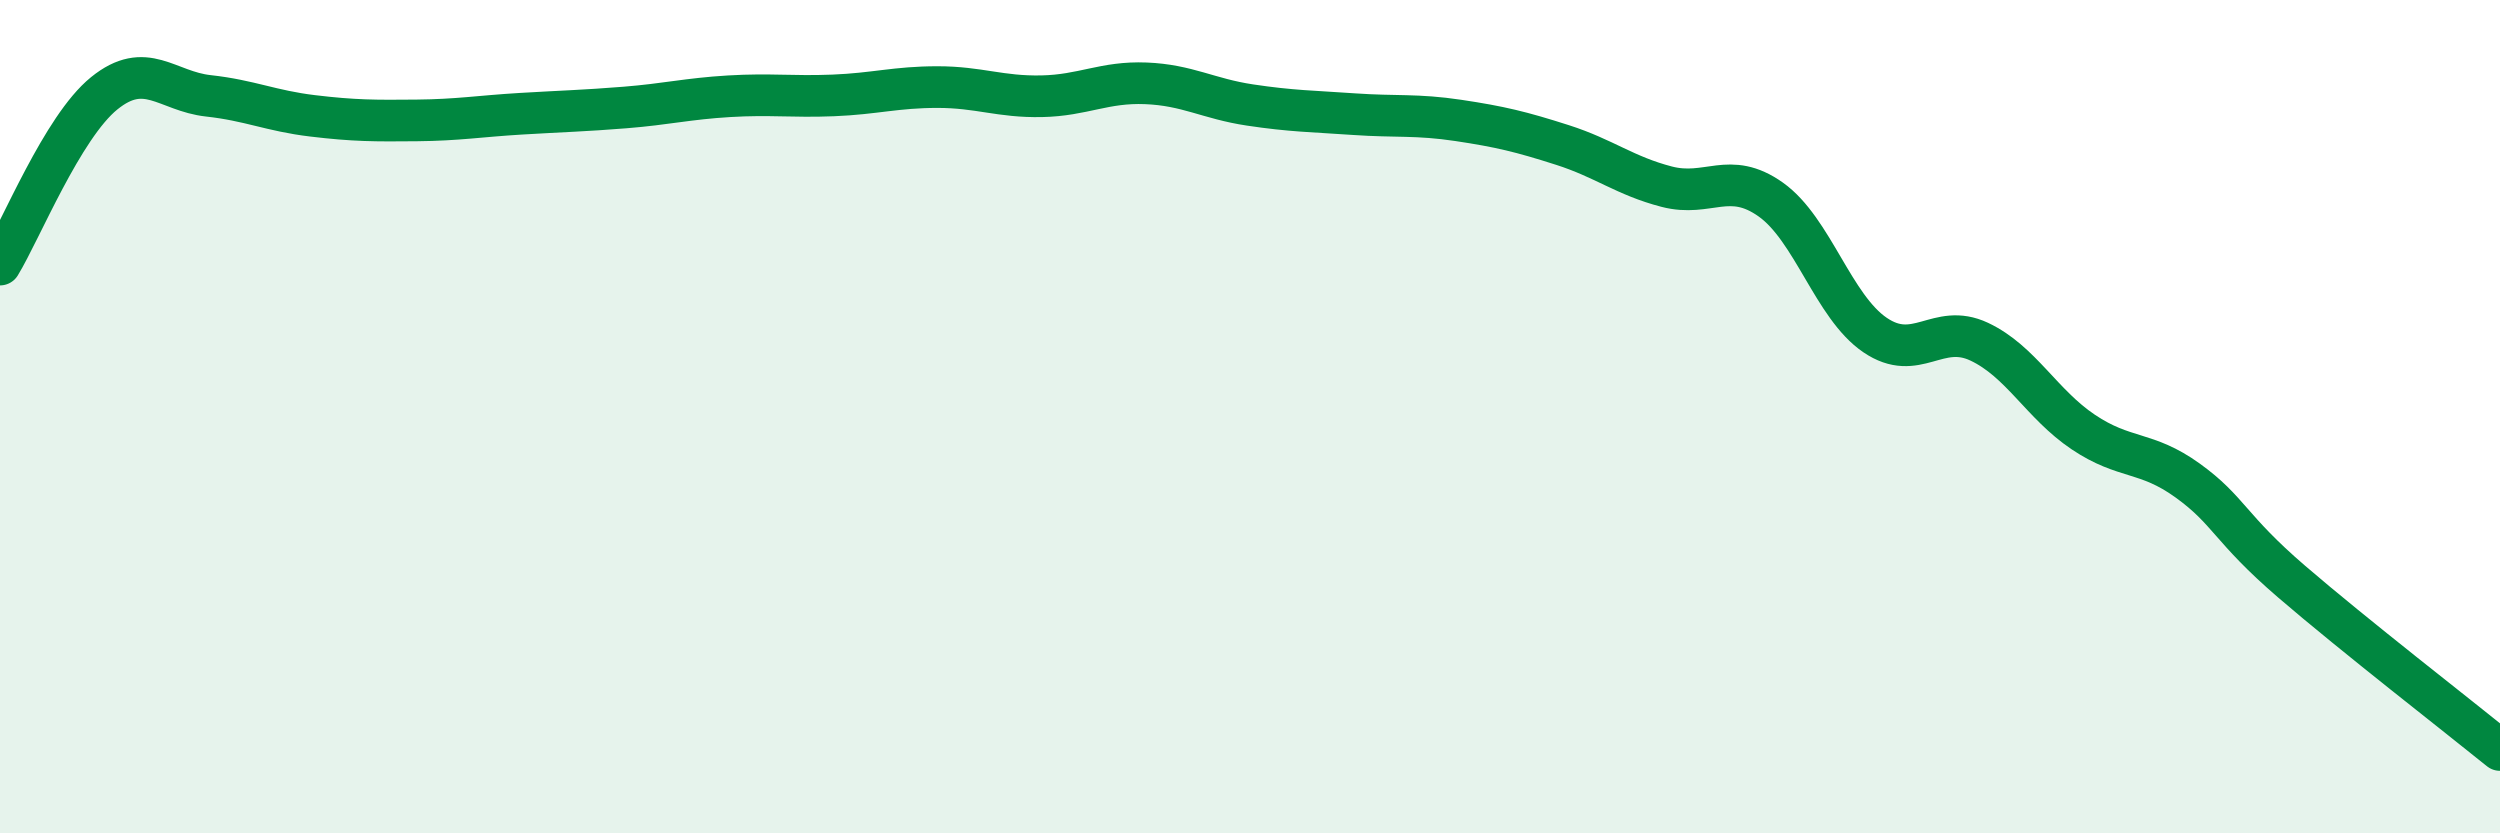
    <svg width="60" height="20" viewBox="0 0 60 20" xmlns="http://www.w3.org/2000/svg">
      <path
        d="M 0,6.35 C 0.5,5.53 1.5,3.05 2.5,2.24 C 3.5,1.43 4,2.19 5,2.3 C 6,2.41 6.5,2.66 7.5,2.78 C 8.5,2.9 9,2.9 10,2.89 C 11,2.88 11.5,2.79 12.5,2.73 C 13.5,2.67 14,2.66 15,2.58 C 16,2.5 16.5,2.37 17.5,2.31 C 18.5,2.25 19,2.33 20,2.29 C 21,2.25 21.5,2.09 22.5,2.09 C 23.5,2.09 24,2.33 25,2.31 C 26,2.29 26.5,1.96 27.5,2 C 28.5,2.04 29,2.37 30,2.52 C 31,2.67 31.5,2.67 32.5,2.74 C 33.5,2.81 34,2.74 35,2.89 C 36,3.04 36.5,3.16 37.5,3.48 C 38.5,3.8 39,4.22 40,4.48 C 41,4.74 41.5,4.08 42.5,4.79 C 43.5,5.5 44,7.36 45,8.04 C 46,8.72 46.5,7.73 47.5,8.2 C 48.5,8.67 49,9.7 50,10.37 C 51,11.04 51.5,10.81 52.5,11.53 C 53.5,12.25 53.5,12.67 55,13.96 C 56.5,15.25 59,17.19 60,18L60 20L0 20Z"
        fill="#008740"
        opacity="0.1"
        stroke-linecap="round"
        stroke-linejoin="round"
      />
      <path
        d="M 0,6.35 C 0.5,5.53 1.5,3.05 2.5,2.24 C 3.5,1.43 4,2.19 5,2.3 C 6,2.41 6.5,2.66 7.5,2.78 C 8.5,2.9 9,2.9 10,2.89 C 11,2.88 11.5,2.79 12.5,2.73 C 13.5,2.67 14,2.66 15,2.58 C 16,2.5 16.5,2.37 17.5,2.31 C 18.5,2.25 19,2.33 20,2.29 C 21,2.25 21.5,2.09 22.5,2.09 C 23.5,2.09 24,2.33 25,2.31 C 26,2.29 26.5,1.96 27.5,2 C 28.5,2.04 29,2.37 30,2.52 C 31,2.67 31.5,2.67 32.5,2.74 C 33.5,2.81 34,2.74 35,2.89 C 36,3.04 36.5,3.16 37.5,3.48 C 38.5,3.8 39,4.22 40,4.48 C 41,4.74 41.5,4.08 42.5,4.79 C 43.5,5.5 44,7.36 45,8.04 C 46,8.72 46.5,7.73 47.5,8.2 C 48.5,8.67 49,9.7 50,10.37 C 51,11.04 51.5,10.81 52.5,11.53 C 53.5,12.25 53.5,12.67 55,13.96 C 56.5,15.25 59,17.19 60,18"
        stroke="#008740"
        stroke-width="1"
        fill="none"
        stroke-linecap="round"
        stroke-linejoin="round"
      />
    </svg>
  